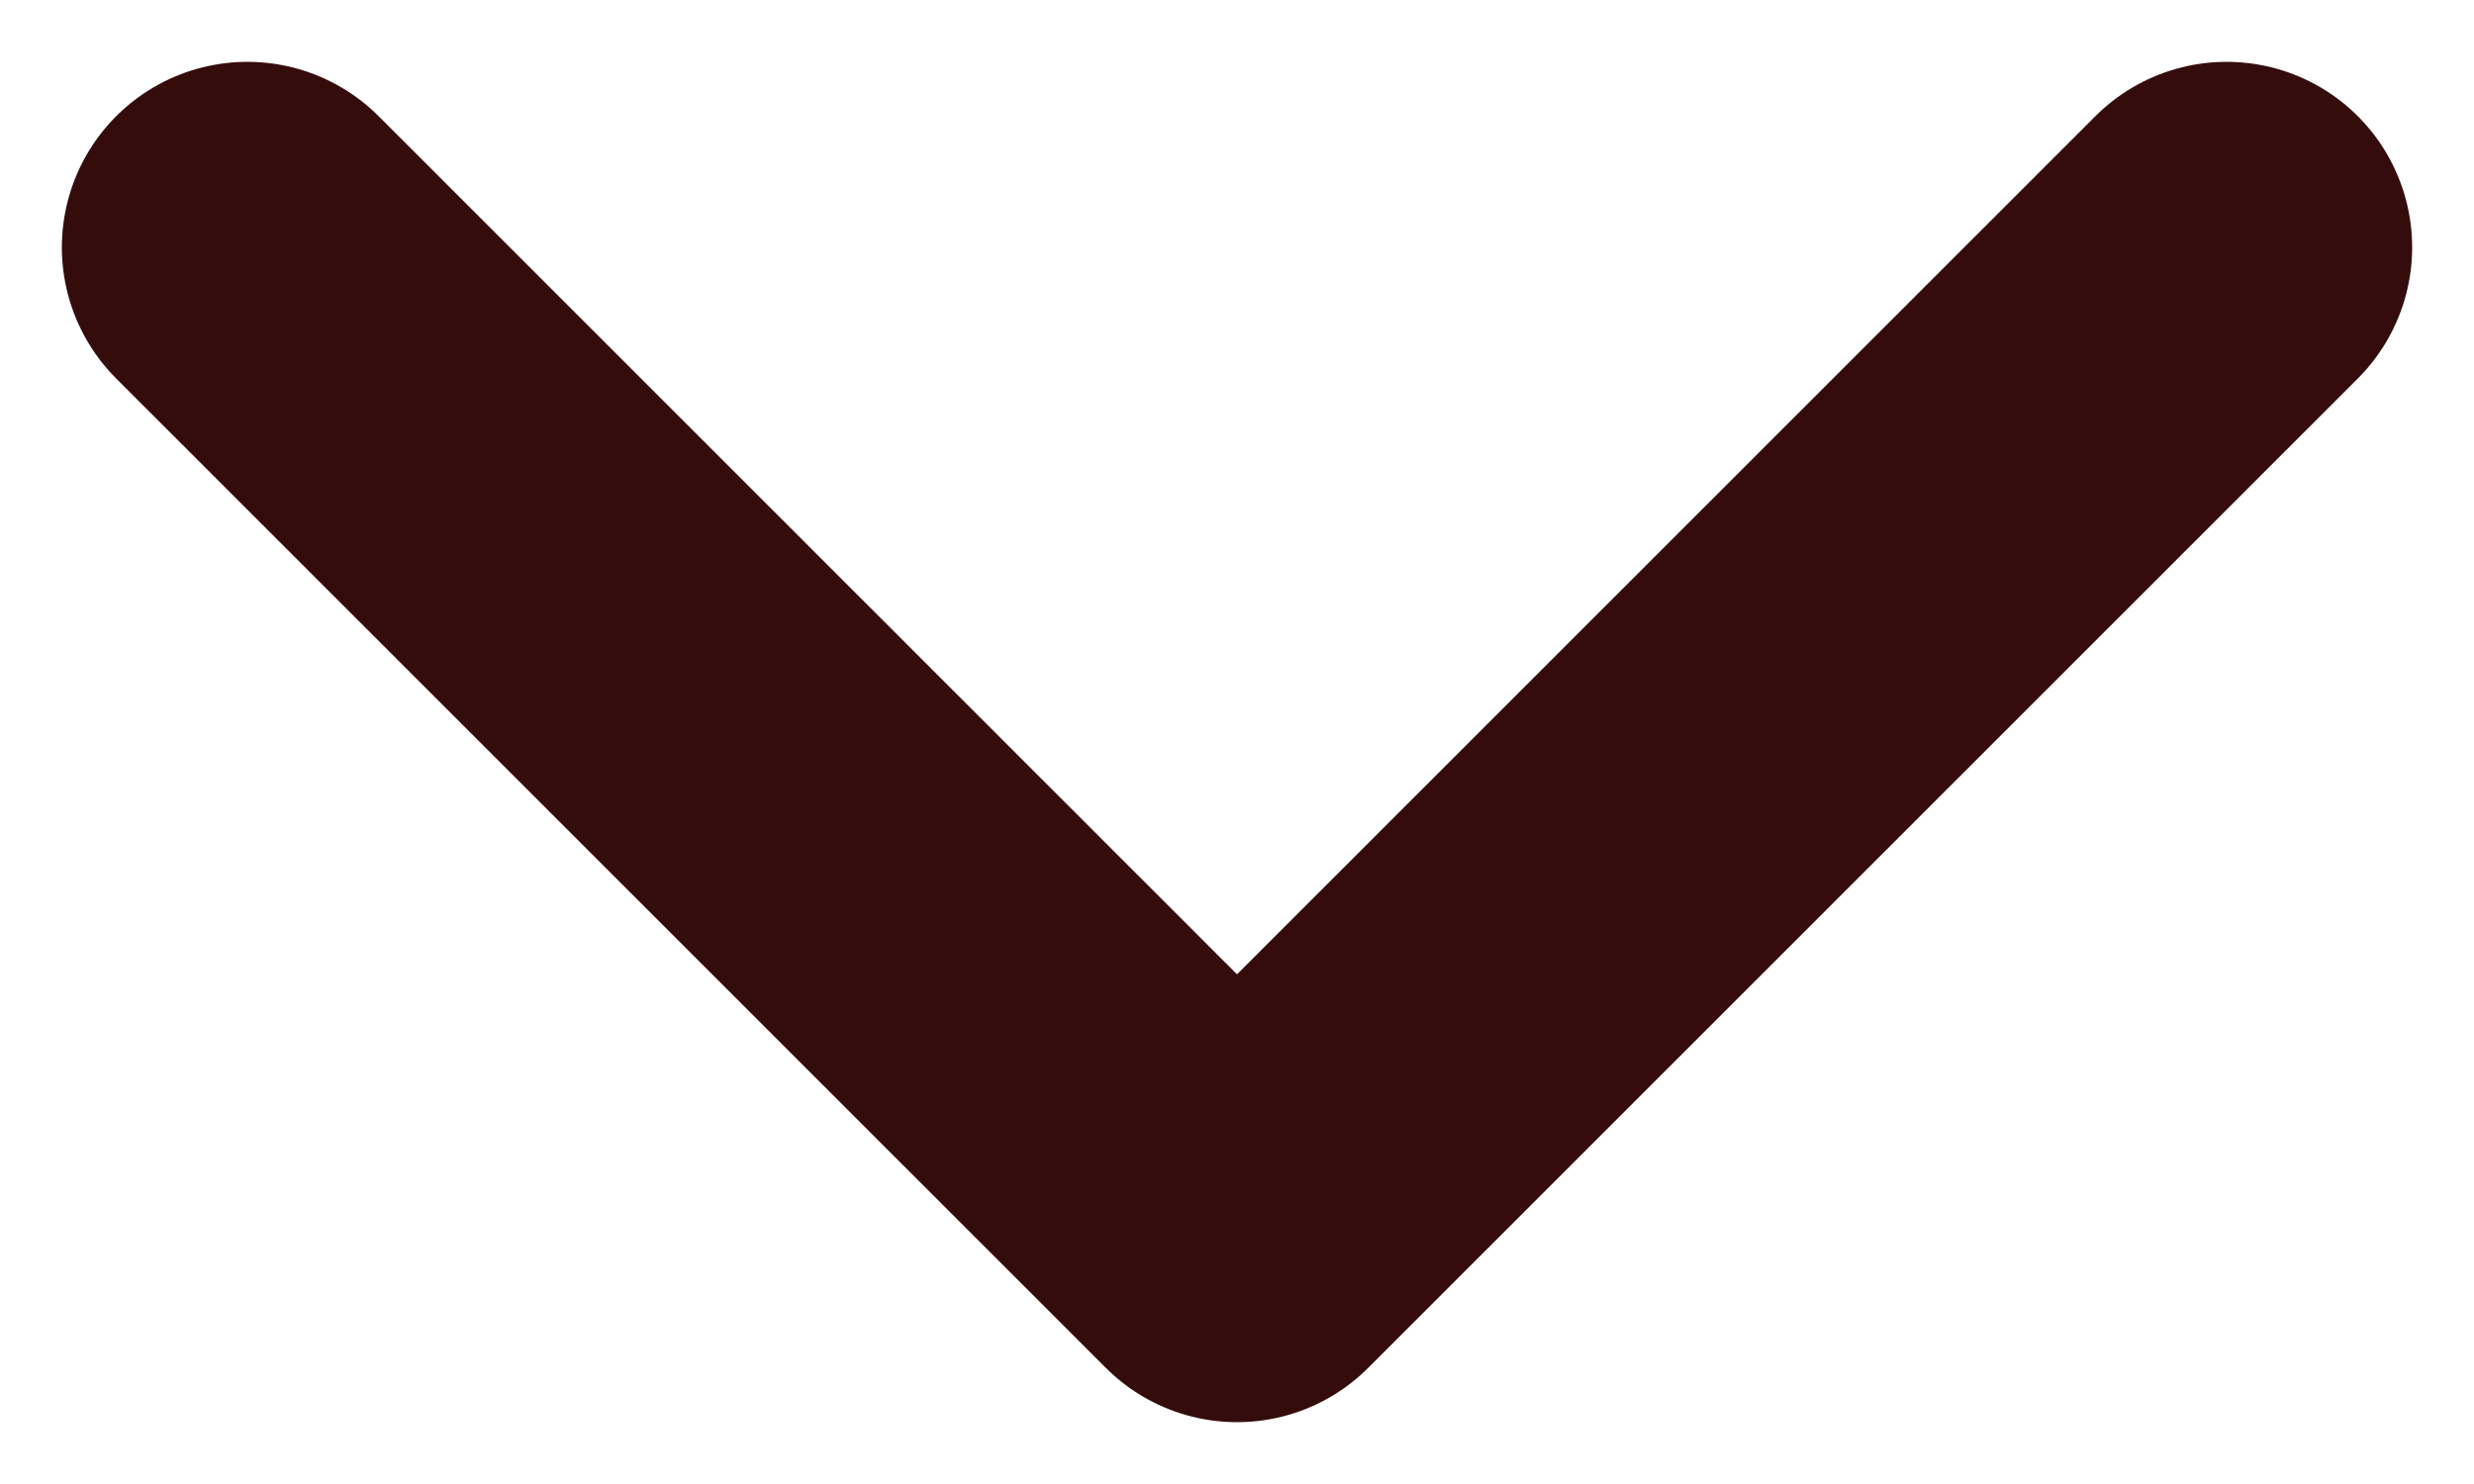 <?xml version="1.0" encoding="UTF-8"?>
<svg width="10px" height="6px" viewBox="0 0 10 6" version="1.1" xmlns="http://www.w3.org/2000/svg" xmlns:xlink="http://www.w3.org/1999/xlink">
    <!-- Generator: sketchtool 55.2 (78181) - https://sketchapp.com -->
    <title>B3573275-FFF2-4DCF-B507-AE202DA357EF</title>
    <desc>Created with sketchtool.</desc>
    <g id="02" stroke="none" stroke-width="1" fill="none" fill-rule="evenodd" stroke-linecap="round" stroke-linejoin="round">
        <g id="Videos" transform="translate(-264, -461)" stroke="#350C0C" stroke-width="1.5">
            <g id="Group-7" transform="translate(160, 445)">
                <polyline id="Path-5" points="105 17 109 21 113 17"></polyline>
            </g>
        </g>
    </g>
</svg>